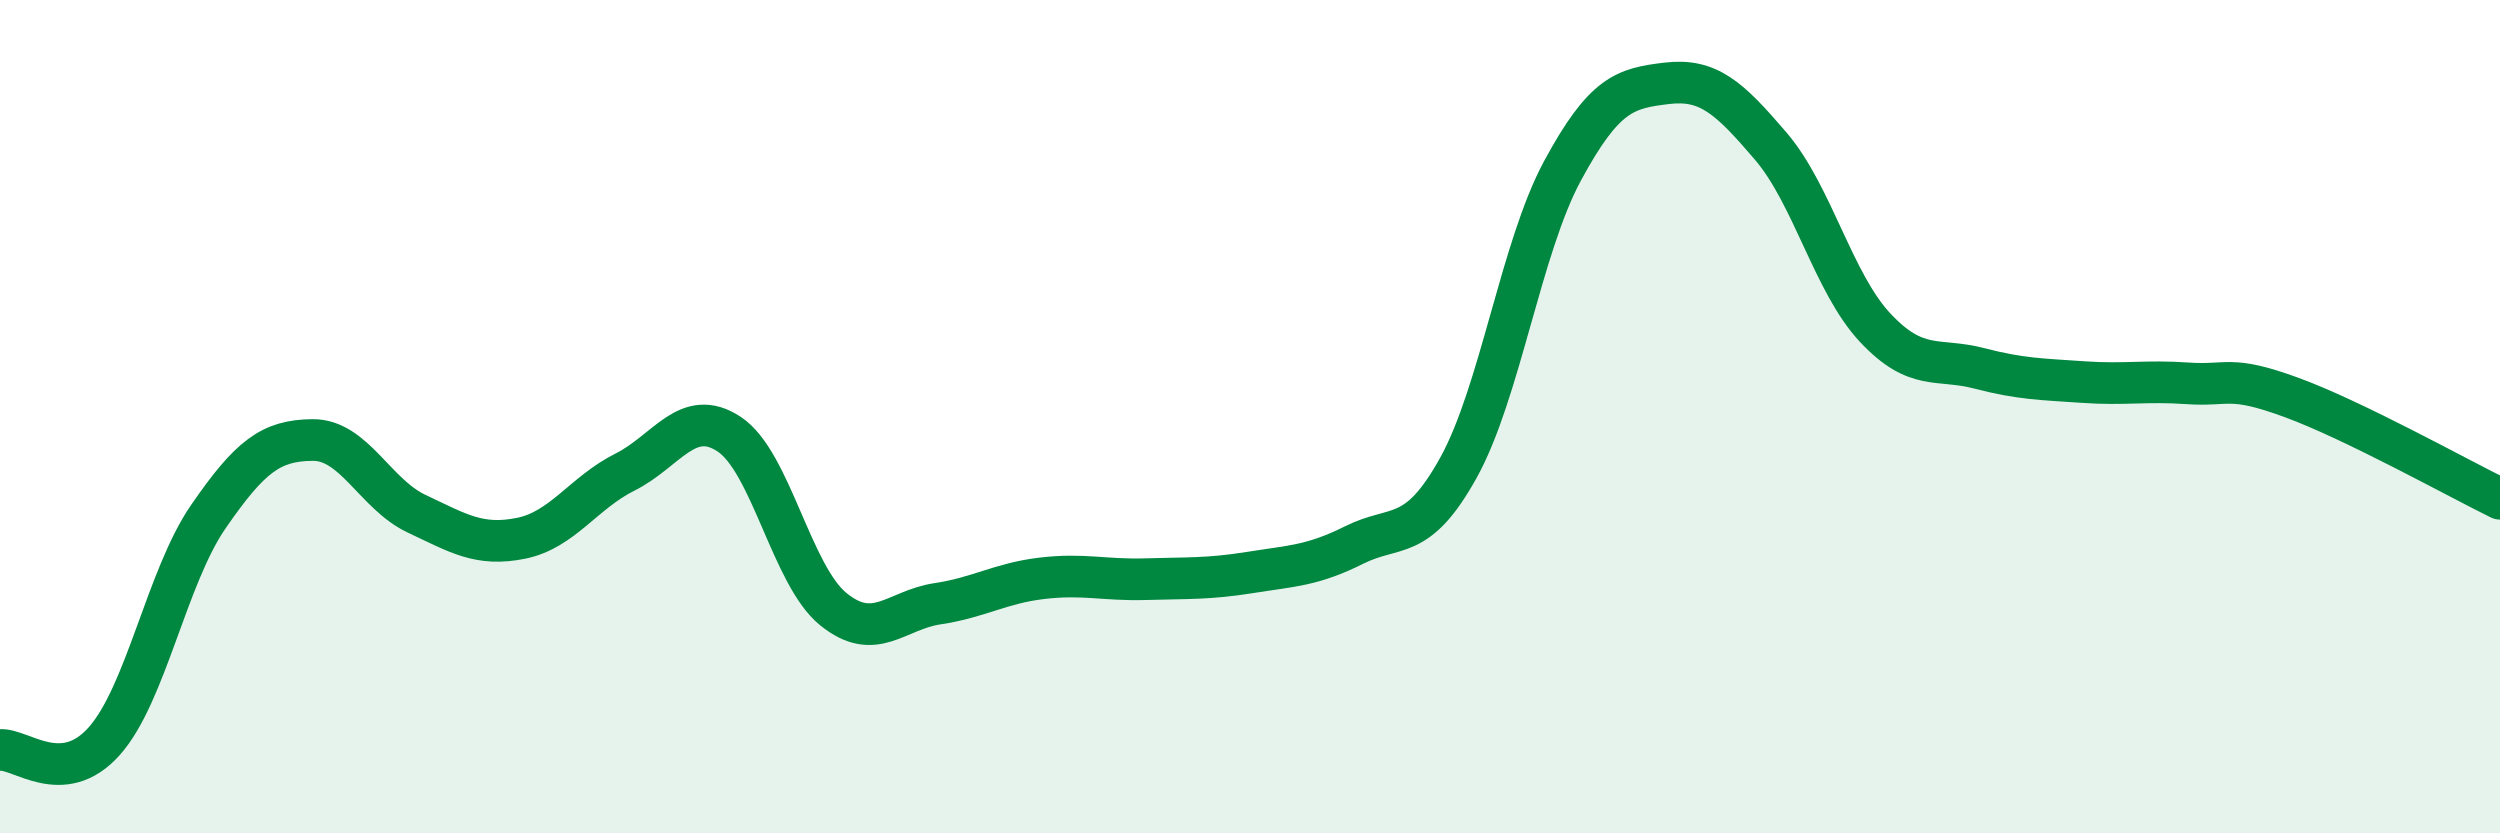 
    <svg width="60" height="20" viewBox="0 0 60 20" xmlns="http://www.w3.org/2000/svg">
      <path
        d="M 0,18 C 0.5,17.96 1.5,18.91 2.5,17.79 C 3.5,16.67 4,13.85 5,12.4 C 6,10.95 6.5,10.57 7.5,10.56 C 8.5,10.55 9,11.86 10,12.33 C 11,12.8 11.5,13.12 12.5,12.92 C 13.5,12.72 14,11.83 15,11.33 C 16,10.83 16.5,9.76 17.5,10.42 C 18.5,11.08 19,13.81 20,14.62 C 21,15.43 21.5,14.64 22.5,14.49 C 23.5,14.34 24,14 25,13.88 C 26,13.76 26.5,13.93 27.5,13.9 C 28.5,13.87 29,13.9 30,13.74 C 31,13.58 31.5,13.58 32.5,13.08 C 33.5,12.58 34,13.03 35,11.23 C 36,9.43 36.5,5.95 37.5,4.1 C 38.5,2.25 39,2.12 40,2 C 41,1.88 41.5,2.34 42.5,3.51 C 43.5,4.68 44,6.79 45,7.86 C 46,8.93 46.5,8.58 47.5,8.84 C 48.5,9.1 49,9.1 50,9.17 C 51,9.24 51.5,9.13 52.5,9.2 C 53.5,9.27 53.5,8.99 55,9.54 C 56.5,10.09 59,11.48 60,11.97L60 20L0 20Z"
        fill="#008740"
        opacity="0.1"
        stroke-linecap="round"
        stroke-linejoin="round"
      />
      <path
        d="M 0,18 C 0.5,17.96 1.5,18.91 2.5,17.79 C 3.5,16.67 4,13.85 5,12.4 C 6,10.95 6.5,10.57 7.5,10.56 C 8.5,10.55 9,11.86 10,12.33 C 11,12.8 11.5,13.12 12.5,12.92 C 13.5,12.72 14,11.83 15,11.33 C 16,10.83 16.5,9.76 17.5,10.42 C 18.5,11.08 19,13.81 20,14.62 C 21,15.43 21.5,14.64 22.5,14.49 C 23.5,14.34 24,14 25,13.88 C 26,13.76 26.5,13.93 27.5,13.9 C 28.5,13.87 29,13.9 30,13.74 C 31,13.58 31.5,13.58 32.5,13.08 C 33.5,12.58 34,13.03 35,11.23 C 36,9.43 36.5,5.95 37.5,4.1 C 38.5,2.25 39,2.12 40,2 C 41,1.88 41.5,2.34 42.5,3.51 C 43.5,4.68 44,6.79 45,7.86 C 46,8.93 46.5,8.58 47.5,8.84 C 48.5,9.1 49,9.1 50,9.17 C 51,9.24 51.5,9.13 52.5,9.2 C 53.5,9.27 53.5,8.99 55,9.54 C 56.5,10.09 59,11.48 60,11.97"
        stroke="#008740"
        stroke-width="1"
        fill="none"
        stroke-linecap="round"
        stroke-linejoin="round"
      />
    </svg>
  